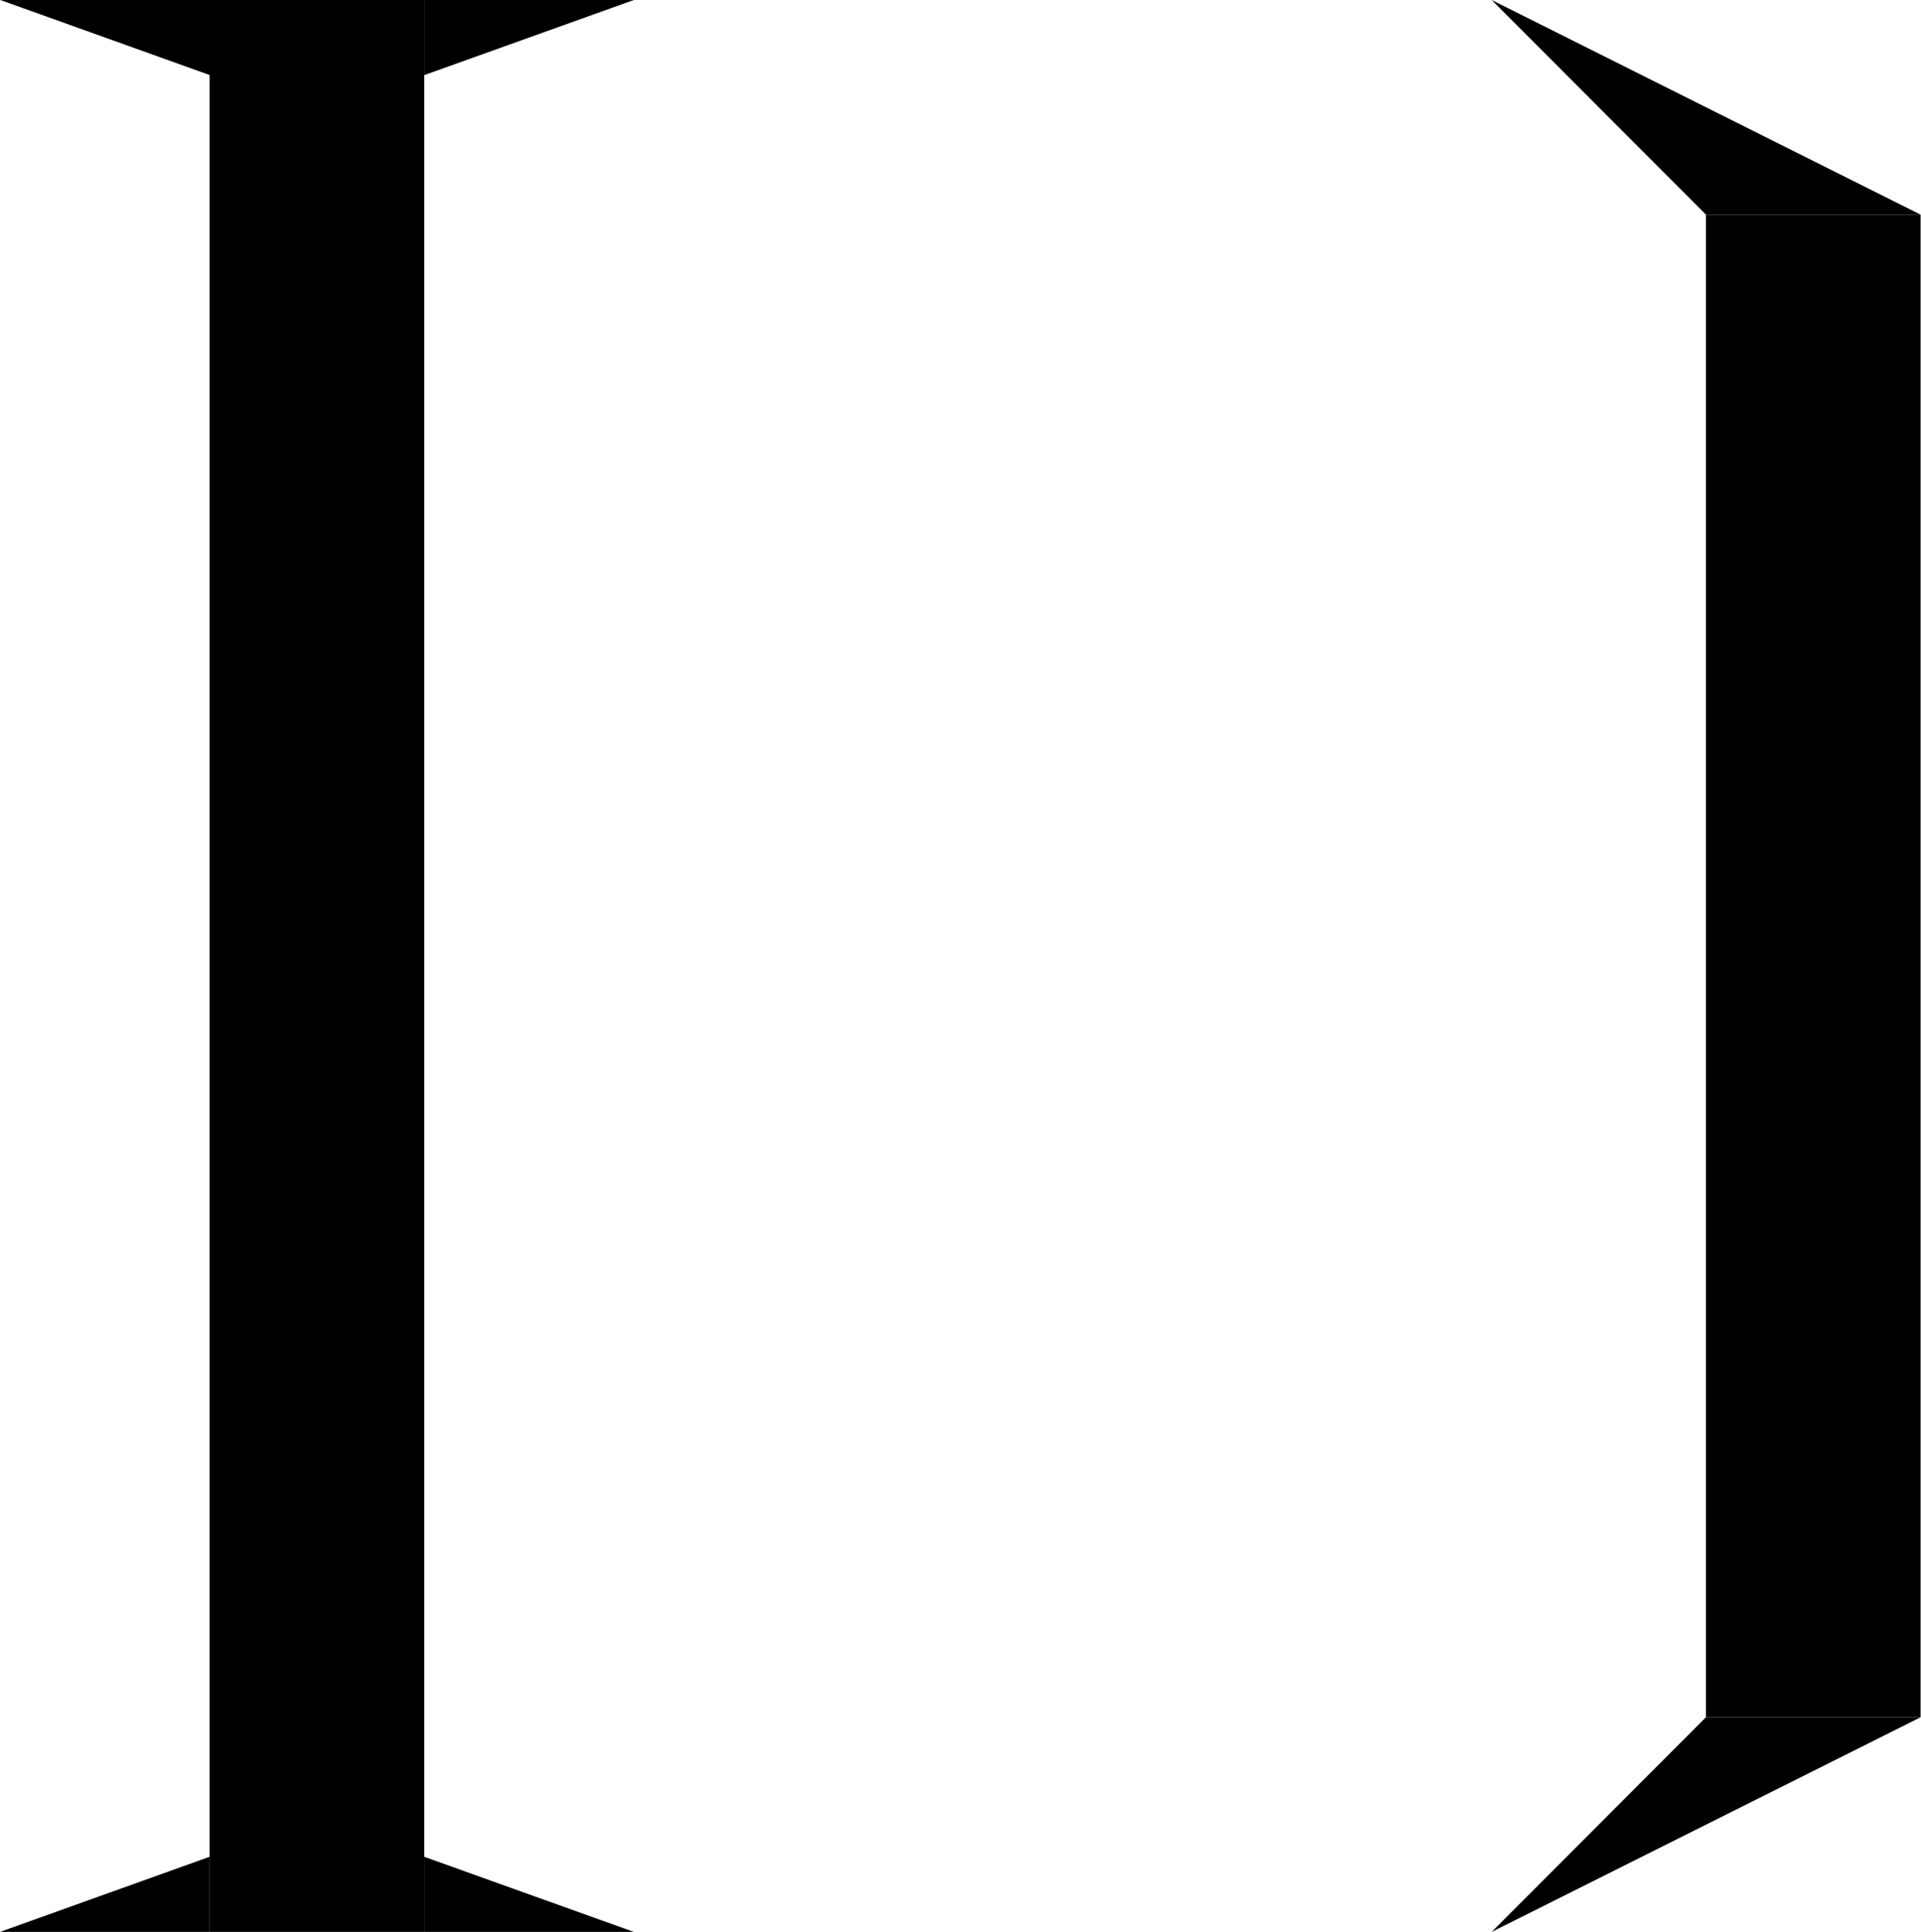 <svg width="180" height="181" viewBox="0 0 180 181" fill="none" xmlns="http://www.w3.org/2000/svg">
<path d="M39.751 181L39.751 173.961L59.392 181H39.751Z" fill="black"/>
<path d="M19.64 181L19.64 173.961L0 181H19.64Z" fill="black"/>
<path d="M39.751 0L39.751 7.039L59.392 0H39.751Z" fill="black"/>
<path d="M19.668 0V7.039L0.028 0H19.668Z" fill="black"/>
<path d="M19.639 0H39.75V181H19.639V0Z" fill="black"/>
<path d="M159.851 160.889L139.772 181L179.962 160.889H159.851Z" fill="black"/>
<path d="M159.851 20.111L139.772 -2.86102e-05L179.962 20.111H159.851Z" fill="black"/>
<path d="M179.962 160.889H159.851V20.111H179.962V160.889Z" fill="black"/>
</svg>
